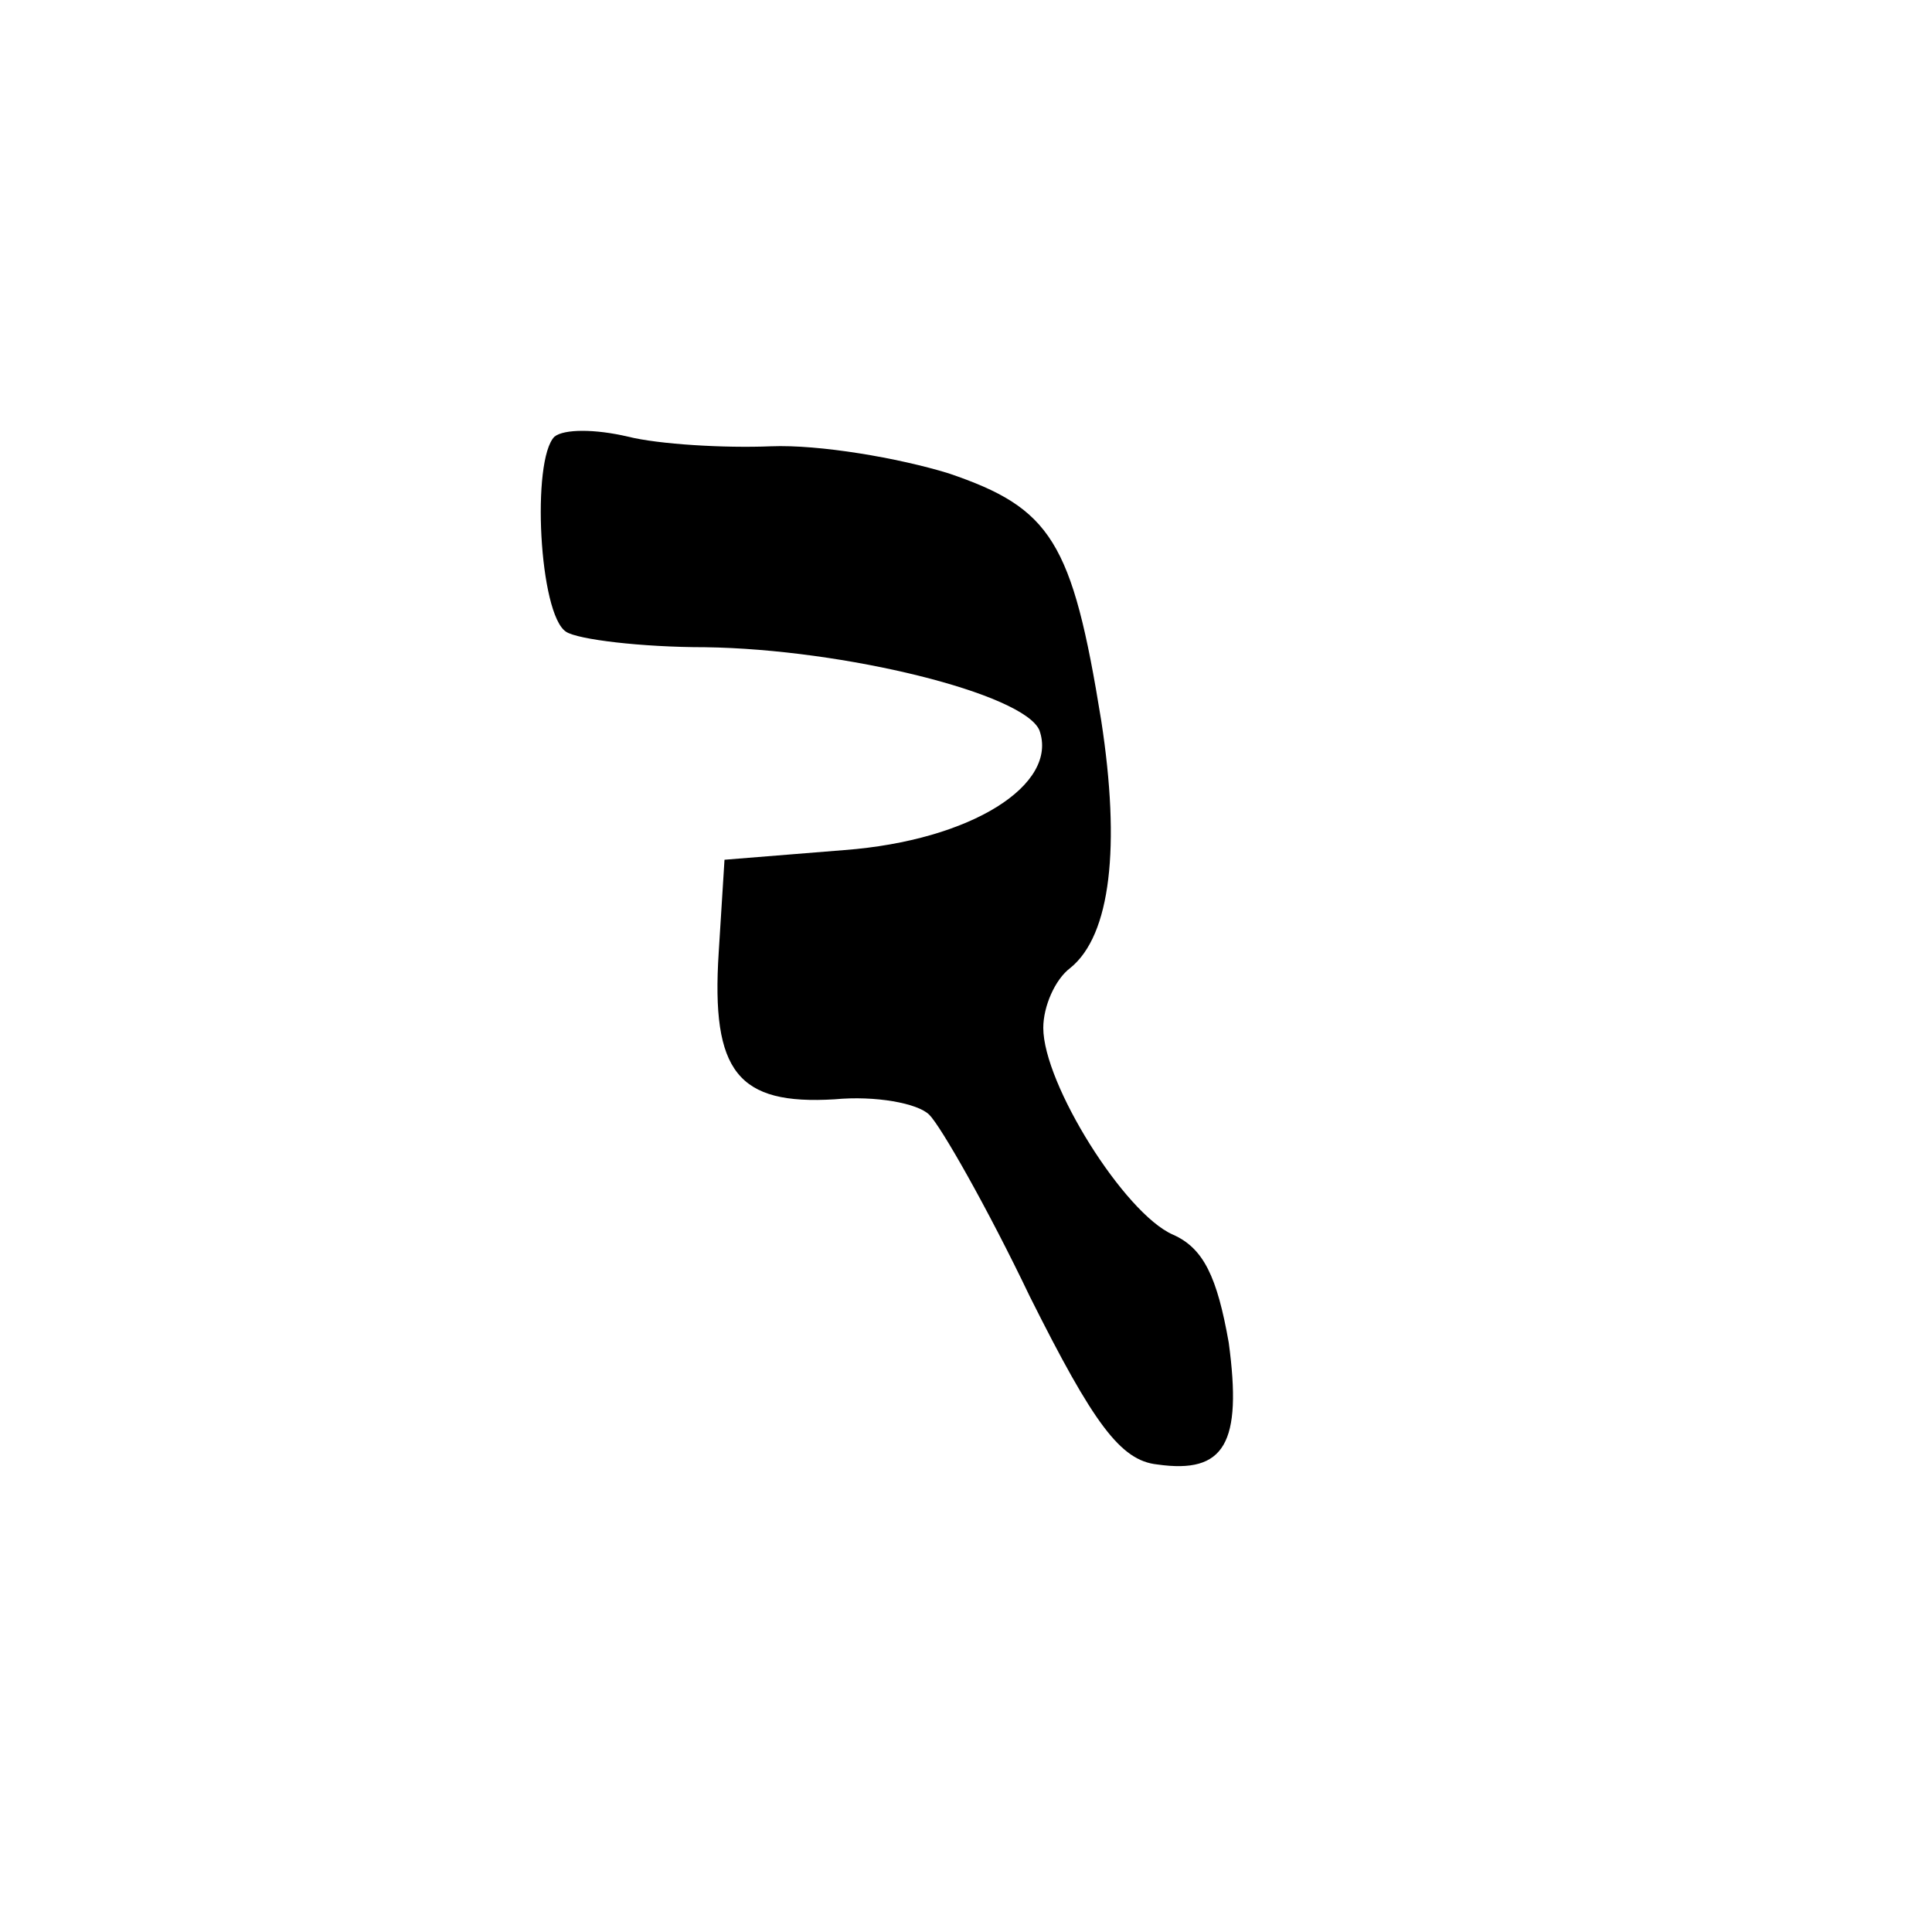 <?xml version="1.0" standalone="no"?>
<!DOCTYPE svg PUBLIC "-//W3C//DTD SVG 20010904//EN"
 "http://www.w3.org/TR/2001/REC-SVG-20010904/DTD/svg10.dtd">
<svg version="1.0" xmlns="http://www.w3.org/2000/svg"
 width="100pt" height="100pt" viewBox="0 0 100 100"
 preserveAspectRatio="xMidYMid meet">

<g transform="translate(0,100) scale(0.1,-0.1)"
fill="#000000" stroke="none">
<path d="M287 774 c-12 -12 -8 -92 6 -101 6 -4 39 -8 72 -8 72 -1 165 -24 173
-43 10 -28 -35 -57 -101 -62 l-62 -5 -3 -48 c-4 -62 10 -79 60 -76 21 2 43 -2
49 -8 6 -6 30 -48 52 -94 33 -66 47 -85 66 -87 35 -5 44 11 37 63 -6 34 -13
49 -29 56 -25 11 -67 78 -67 107 0 11 6 25 14 31 21 17 26 63 16 128 -15 93
-26 110 -79 128 -26 8 -67 15 -92 14 -24 -1 -58 1 -74 5 -17 4 -33 4 -38 0z"/>
</g>
</svg>
